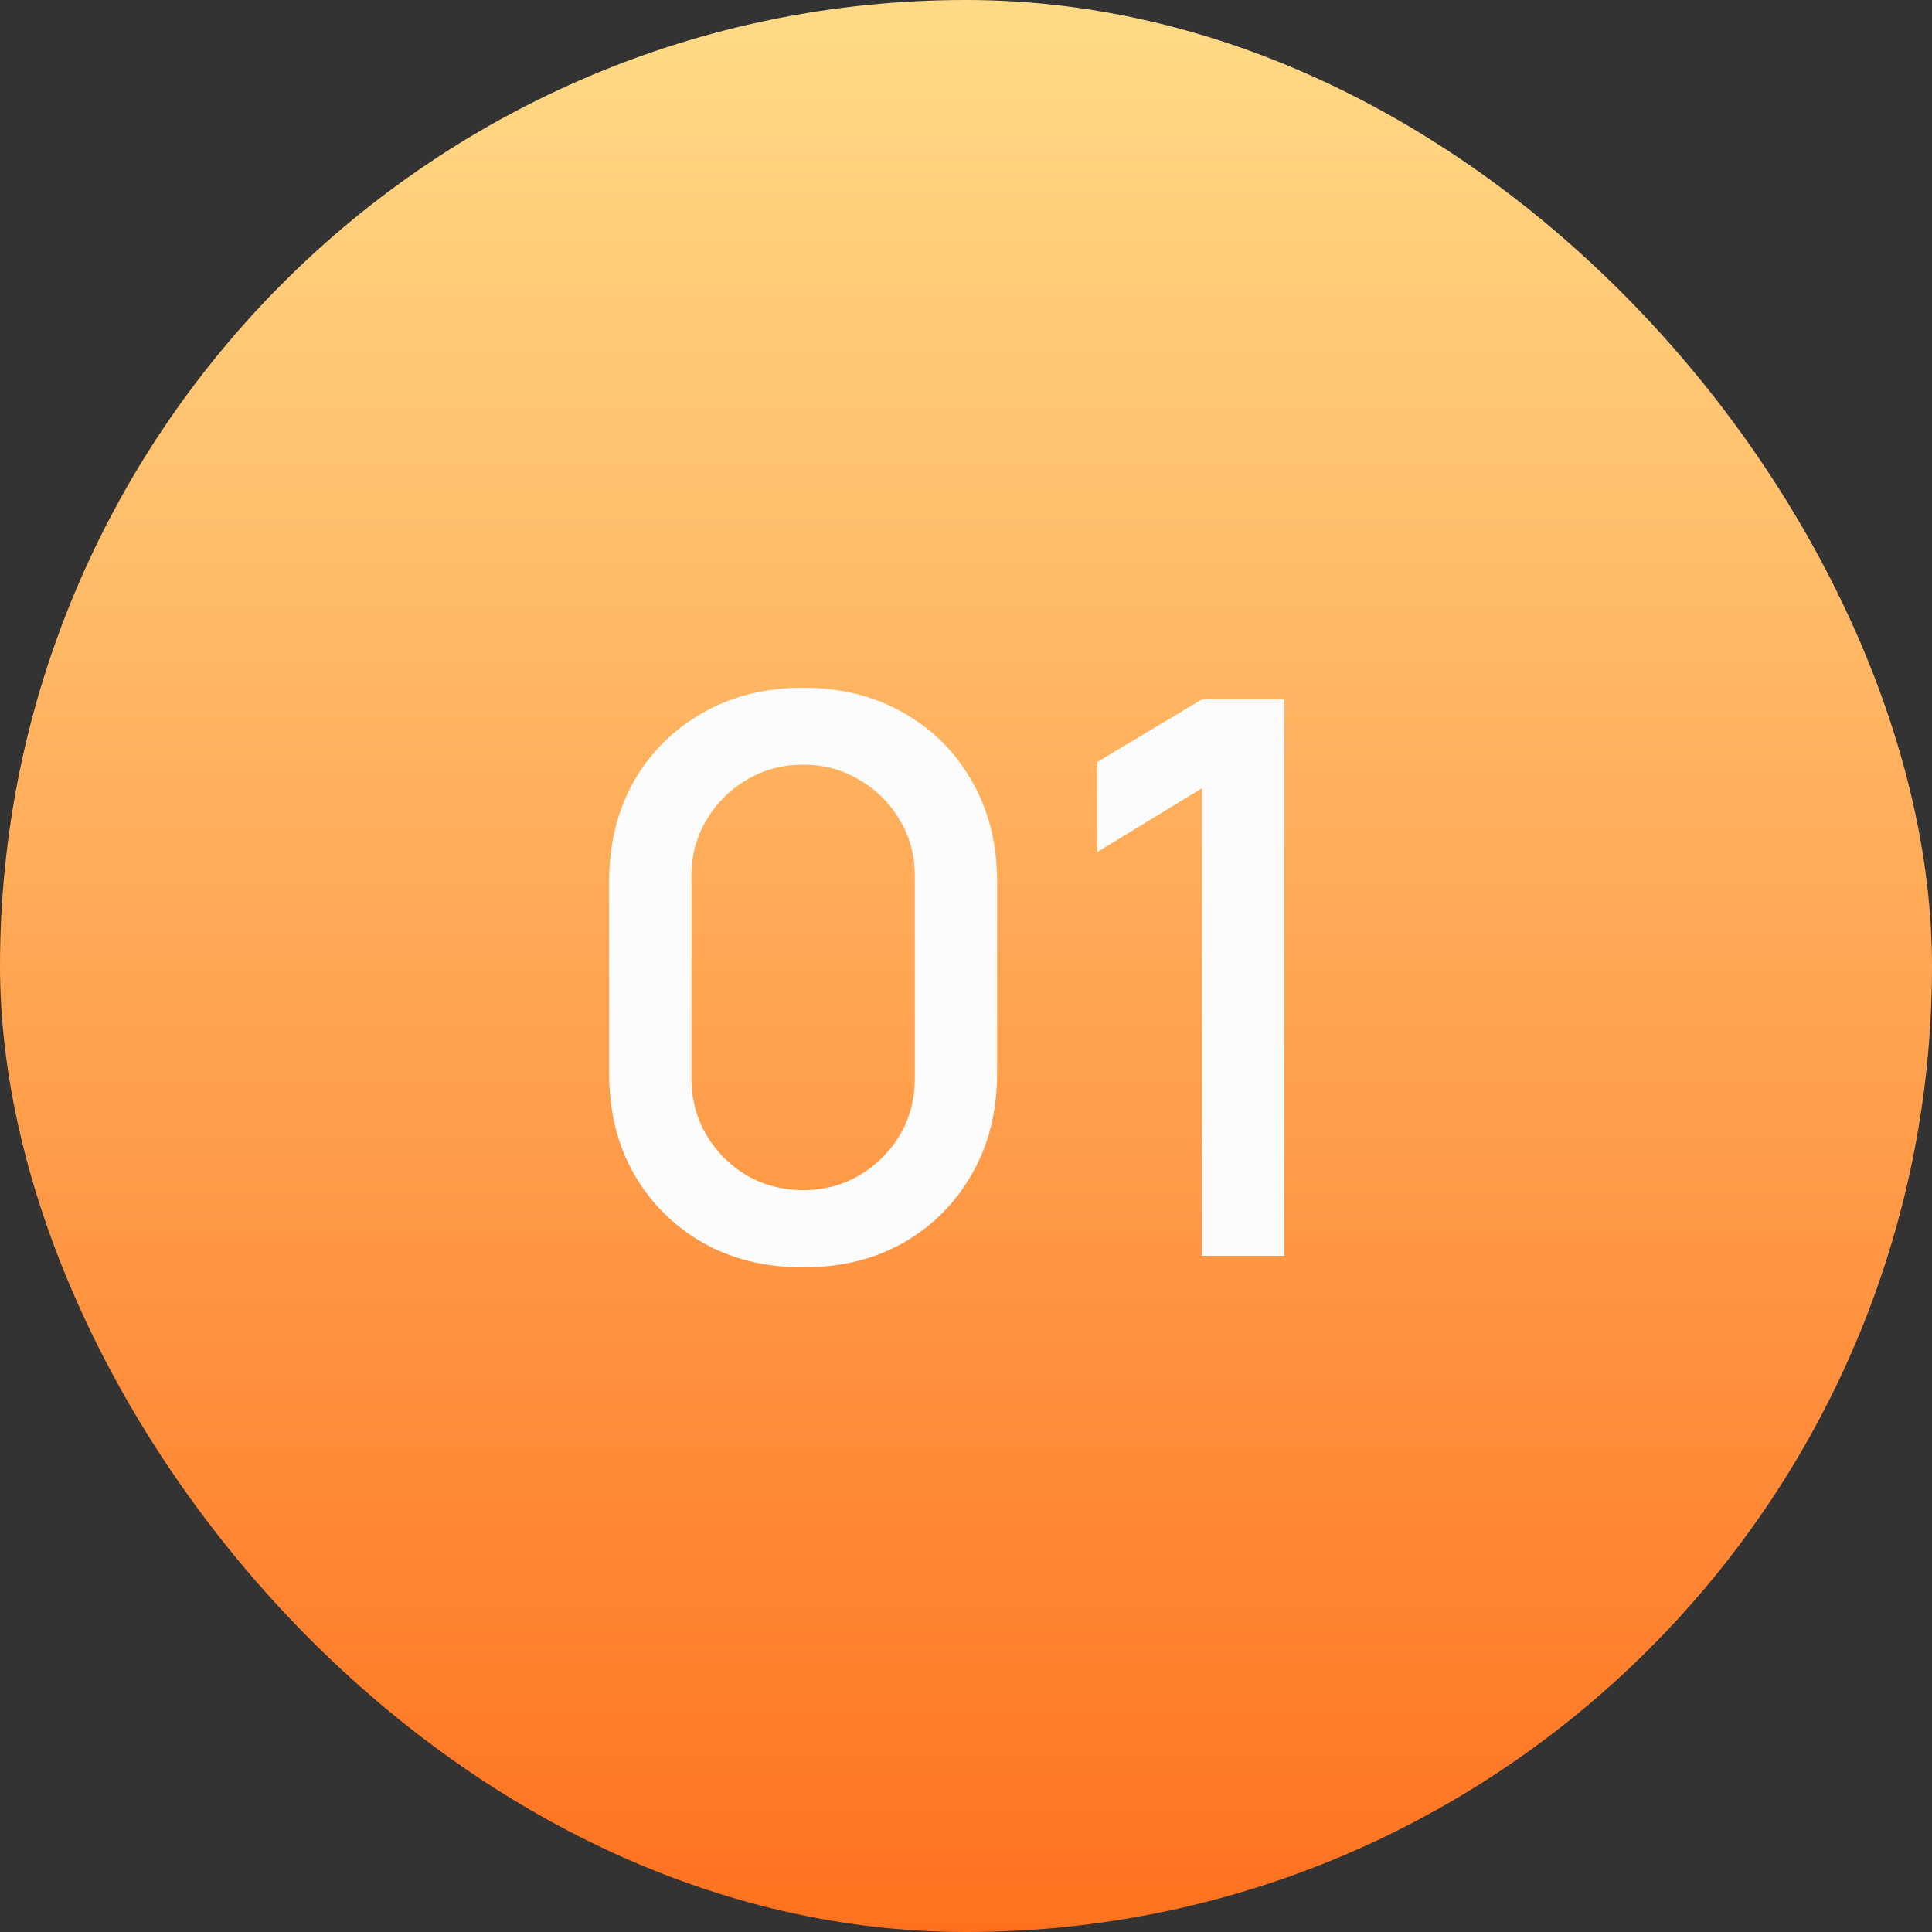 <?xml version="1.0" encoding="UTF-8"?> <svg xmlns="http://www.w3.org/2000/svg" width="40" height="40" viewBox="0 0 40 40" fill="none"><rect x="0" y="0" width="40" height="40" fill="#333333" stroke="none"/><rect width="40" height="40" rx="20" fill="url(#paint0_linear_174_246)"></rect><path d="M16.628 26.24C15.844 26.24 15.151 26.069 14.548 25.728C13.945 25.381 13.471 24.907 13.124 24.304C12.783 23.701 12.612 23.008 12.612 22.224V18.256C12.612 17.472 12.783 16.779 13.124 16.176C13.471 15.573 13.945 15.101 14.548 14.76C15.151 14.413 15.844 14.24 16.628 14.24C17.412 14.24 18.105 14.413 18.708 14.76C19.311 15.101 19.783 15.573 20.124 16.176C20.471 16.779 20.644 17.472 20.644 18.256V22.224C20.644 23.008 20.471 23.701 20.124 24.304C19.783 24.907 19.311 25.381 18.708 25.728C18.105 26.069 17.412 26.24 16.628 26.24ZM16.628 24.64C17.055 24.64 17.442 24.539 17.788 24.336C18.14 24.128 18.42 23.851 18.628 23.504C18.836 23.152 18.94 22.76 18.94 22.328V18.136C18.94 17.709 18.836 17.323 18.628 16.976C18.42 16.624 18.14 16.347 17.788 16.144C17.442 15.936 17.055 15.832 16.628 15.832C16.201 15.832 15.812 15.936 15.46 16.144C15.114 16.347 14.836 16.624 14.628 16.976C14.42 17.323 14.316 17.709 14.316 18.136V22.328C14.316 22.76 14.42 23.152 14.628 23.504C14.836 23.851 15.114 24.128 15.46 24.336C15.812 24.539 16.201 24.64 16.628 24.64ZM24.886 26V16.32L22.718 17.64V15.776L24.886 14.48H26.59V26H24.886Z" fill="#FCFCFC"></path><defs><linearGradient id="paint0_linear_174_246" x1="20" y1="0" x2="20" y2="40" gradientUnits="userSpaceOnUse"><stop stop-color="#FFDB87"></stop><stop offset="1" stop-color="#FF711F"></stop></linearGradient></defs></svg> 